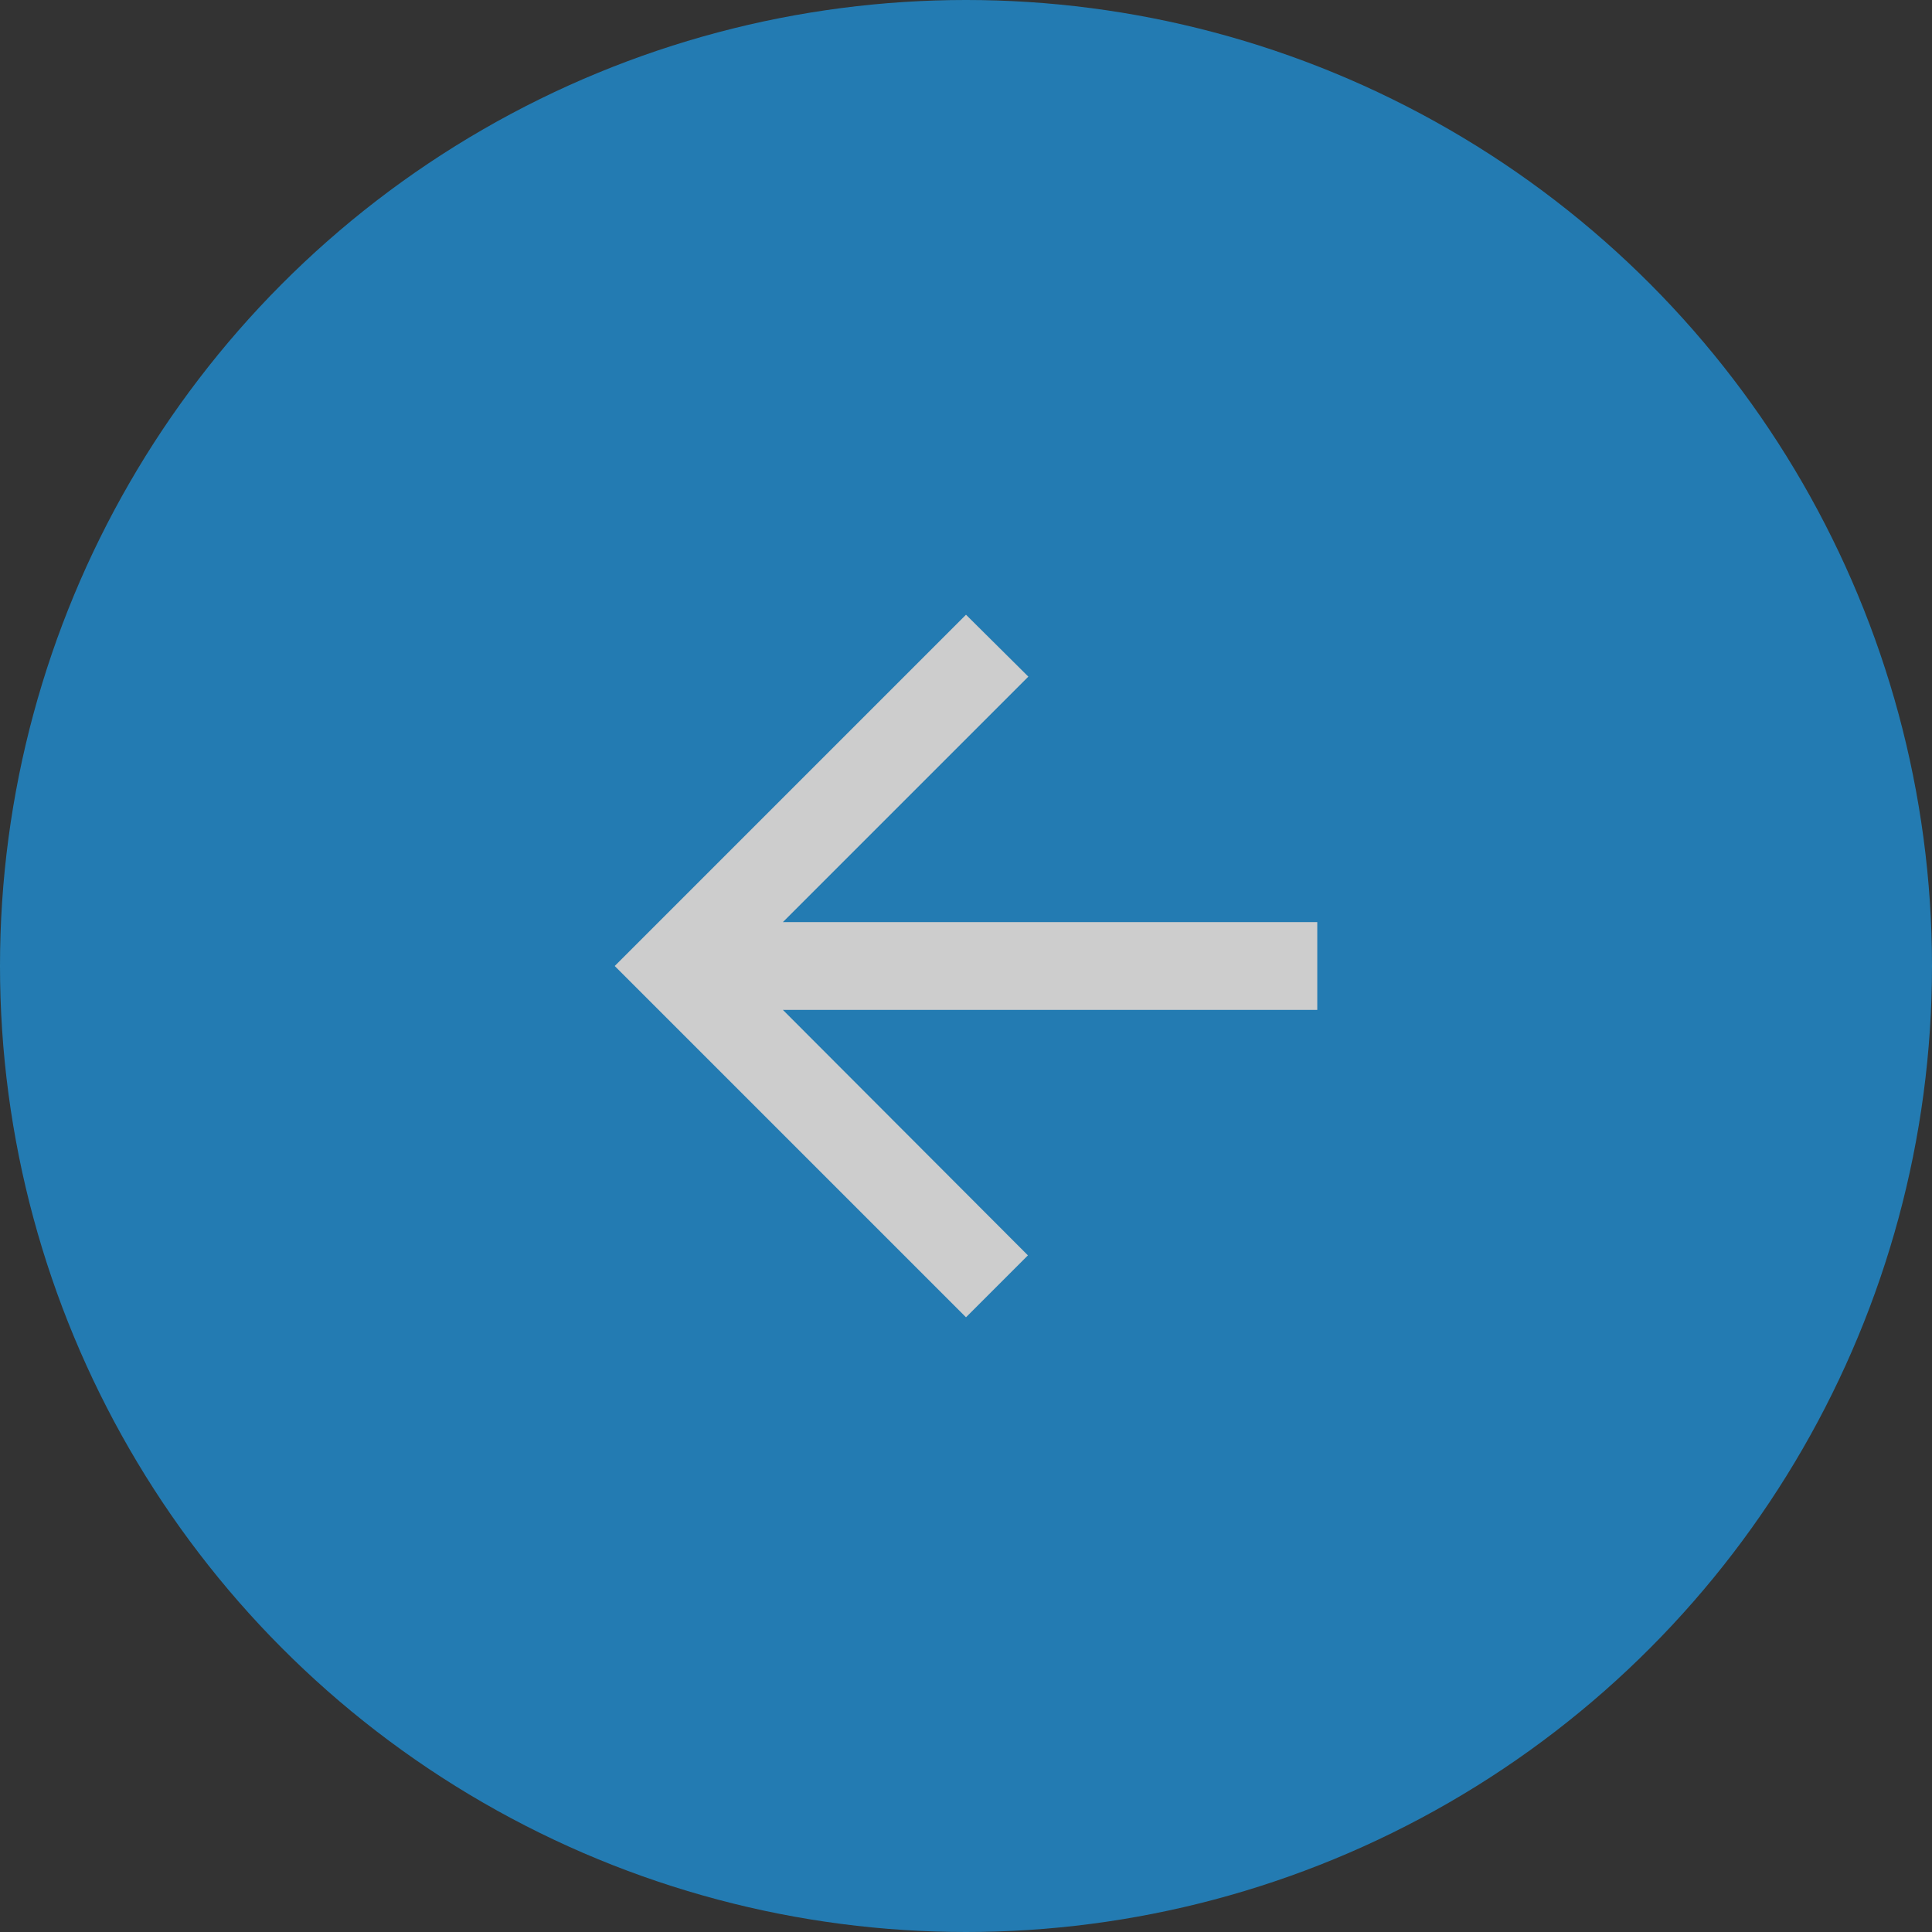 <?xml version="1.0" encoding="UTF-8"?>
<svg width="44px" height="44px" viewBox="0 0 44 44" version="1.1" xmlns="http://www.w3.org/2000/svg" xmlns:xlink="http://www.w3.org/1999/xlink">
    <rect x="0" y="0" width="44" height="44" fill="#333333" stroke="none"/>
    <!-- Generator: Sketch 40.2 (33826) - http://www.bohemiancoding.com/sketch -->
    <title>cricle-arrow-left</title>
    <desc>Created with Sketch.</desc>
    <defs></defs>
    <g id="Pipeline—Clinical-Grid-View" stroke="none" stroke-width="1" fill="none" fill-rule="evenodd" opacity="0.754">
        <g transform="translate(-130, -290)" id="Go-To-Disovery-Button">
            <g transform="translate(130, 290)">
                <g id="cricle-arrow-left">
                    <circle id="Oval-2" fill="#1E93DB" cx="22" cy="22" r="22"></circle>
                    <polygon id="Icon" fill="#FFFFFF" points="30 21 17.83 21 23.42 15.41 22 14 14 22 22 30 23.41 28.59 17.83 23 30 23"></polygon>
                </g>
            </g>
        </g>
    </g>
</svg>